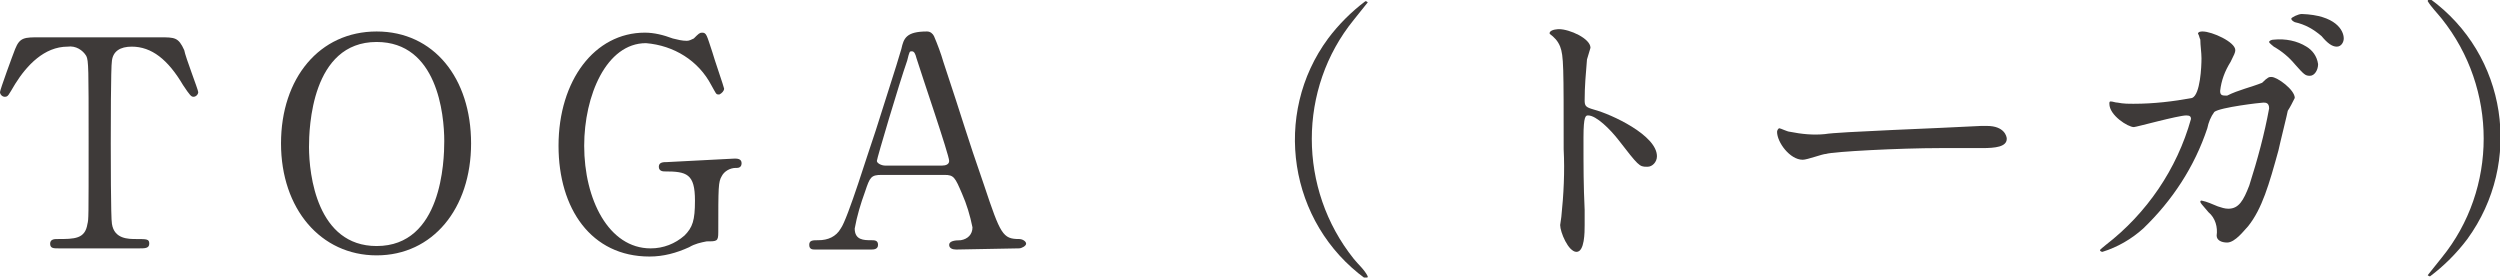 <?xml version="1.0" encoding="utf-8"?>
<!-- Generator: Adobe Illustrator 22.0.1, SVG Export Plug-In . SVG Version: 6.00 Build 0)  -->
<svg version="1.1" id="レイヤー_1" xmlns="http://www.w3.org/2000/svg" xmlns:xlink="http://www.w3.org/1999/xlink" x="0px"
	 y="0px" viewBox="0 0 214.4 23.8" style="enable-background:new 0 0 214.4 23.8;" xml:space="preserve">
<style type="text/css">
	.st0{fill:#3E3A39;}
</style>
<title>page_title_2</title>
<g id="レイヤー_2_1_">
	<g id="レイヤー_1-2">
		<path class="st0" d="M13.7,3.2c1.3,0,1.6,0,2.1,1.1C15.9,4.9,17,7.7,17,7.9c0,0.2-0.2,0.4-0.4,0.4c0,0,0,0,0,0
			c-0.2,0-0.3-0.1-0.9-1C14.4,5.1,13,4,11.3,4c-1,0-1.6,0.4-1.7,1.2c-0.1,0.5-0.1,6.1-0.1,7.1c0,0.7,0,6.5,0.1,6.9
			c0.2,1.3,1.4,1.3,2.1,1.3c0.9,0,1.1,0,1.1,0.4s-0.4,0.4-0.8,0.4H5c-0.4,0-0.7,0-0.7-0.4s0.4-0.4,0.6-0.4c1.5,0,2.4,0,2.6-1.3
			c0.1-0.4,0.1-0.4,0.1-7.1c0-6.2,0-6.9-0.2-7.3C7.1,4.3,6.5,3.9,5.8,4c-2,0-3.5,1.6-4.5,3.2c-0.6,1-0.6,1.1-0.9,1.1
			C0.2,8.3,0,8.1,0,7.9c0-0.2,1.1-3.2,1.3-3.7c0.4-1,0.8-1,2.1-1L13.7,3.2z"/>
		<path class="st0" d="M32.3,21.9c-4.8,0-8.2-4-8.2-9.6s3.3-9.6,8.2-9.6s8.1,4,8.1,9.6S37.1,21.9,32.3,21.9z M38.1,12.1
			c0-2.3-0.6-8.5-5.8-8.5c-5.6,0-5.8,7.4-5.8,9c0,2.4,0.7,8.5,5.8,8.5C37.9,21.1,38.1,13.8,38.1,12.1L38.1,12.1z"/>
		<path class="st0" d="M63,13.6c0.2,0,0.6,0,0.6,0.4c0,0.2-0.1,0.4-0.4,0.4c0,0,0,0-0.1,0c-0.5,0-1,0.3-1.2,0.7
			c-0.3,0.5-0.3,0.9-0.3,4.8c0,0.8-0.1,0.8-1,0.8c-0.5,0.1-1,0.2-1.5,0.5c-1.1,0.5-2.2,0.8-3.4,0.8c-5,0-7.8-4.1-7.8-9.5
			c0-5.6,3.1-9.7,7.4-9.7c0.8,0,1.6,0.2,2.4,0.5c0.4,0.1,0.8,0.2,1.2,0.2c0.2,0,0.4-0.1,0.6-0.2c0.4-0.4,0.5-0.5,0.7-0.5
			c0.4,0,0.4,0.2,0.9,1.7c0.1,0.4,1,3,1,3.1c0,0.2-0.2,0.4-0.4,0.5c0,0-0.1,0-0.1,0c-0.2,0-0.2-0.1-0.6-0.8
			c-1.1-2.1-3.2-3.4-5.6-3.6c-3.4,0-5.3,4.5-5.3,8.8c0,4.6,2.1,8.8,5.7,8.8c1.1,0,2.1-0.4,2.9-1.1c0.7-0.7,0.9-1.3,0.9-3
			c0-2.3-0.7-2.5-2.6-2.5c-0.1,0-0.5,0-0.5-0.4s0.4-0.4,0.7-0.4L63,13.6z"/>
		<path class="st0" d="M82,21.4c-0.3,0-0.6-0.1-0.6-0.4s0.4-0.4,1-0.4c0.6-0.1,1-0.5,1-1.1c-0.2-1-0.5-2-0.9-2.9
			C81.9,15.2,81.8,15,81,15h-5.4c-0.9,0-1,0.2-1.4,1.4c-0.4,1.1-0.7,2.1-0.9,3.2c0,1,0.8,1,1.4,1c0.3,0,0.6,0,0.6,0.4
			s-0.4,0.4-0.6,0.4h-4.8c-0.2,0-0.5,0-0.5-0.4s0.3-0.4,0.8-0.4c0.8,0,1.5-0.3,1.9-1c0.6-0.8,2.4-6.7,3-8.4c0.3-1,1.9-5.9,2.2-7
			c0.2-0.9,0.4-1.5,2.2-1.5c0.3,0,0.5,0.2,0.6,0.4c0.3,0.7,0.6,1.5,0.8,2.2c1.8,5.4,1.9,6,3.5,10.6c1.4,4.2,1.6,4.6,3,4.6
			c0.3,0,0.6,0.2,0.6,0.4s-0.4,0.4-0.6,0.4L82,21.4z M80.8,14.2c0.3,0,0.6-0.1,0.6-0.4c0-0.5-2.4-7.5-2.8-8.8
			c-0.1-0.4-0.2-0.6-0.4-0.6S78,4.4,77.8,5.2c-0.7,2-2.6,8.4-2.6,8.6s0.4,0.4,0.7,0.4L80.8,14.2z"/>
		<path class="st0" d="M116.1,22.2c0.4,0.5,0.9,0.9,1.2,1.5c0,0.1-0.1,0.2-0.2,0.2c-6.6-4.8-8-14.1-3.2-20.6c0.9-1.2,2-2.3,3.2-3.2
			c0.1,0,0.2,0.1,0.2,0.1c-0.4,0.5-0.8,1-1.2,1.5C111.3,7.6,111.3,16.2,116.1,22.2z"/>
		<path class="st0" d="M133.7,2.5c0.9,0,2.7,0.8,2.7,1.6c-0.1,0.3-0.2,0.7-0.3,1c-0.1,1.2-0.2,2.3-0.2,3.5c0,0.5,0.1,0.6,0.8,0.8
			c1.5,0.4,5.4,2.2,5.4,4c0,0.5-0.4,0.9-0.8,0.9c0,0,0,0-0.1,0c-0.6,0-0.7-0.1-2.4-2.3c-0.7-0.9-1.9-2.1-2.6-2.1
			c-0.2,0-0.4,0-0.4,1.9c0,2.7,0,4,0.1,6.2c0,0.3,0,0.9,0,1.3c0,0.6,0,2.3-0.7,2.3s-1.4-1.7-1.4-2.3c0-0.1,0.1-0.6,0.1-0.7
			c0.2-1.9,0.3-3.9,0.2-5.8c0-7.1,0-8-0.3-8.8c-0.2-0.5-0.5-0.8-0.9-1.1l0-0.1C133,2.5,133.7,2.5,133.7,2.5z"/>
		<path class="st0" d="M169.9,10.8h0.5c1.5,0,1.7,0.9,1.7,1.1c0,0.7-1,0.8-2.1,0.8l-3.6,0c-3.5,0-9.2,0.3-9.8,0.5
			c-0.3,0-1.6,0.5-2,0.5c-1.1,0-2.2-1.5-2.2-2.4c0-0.1,0.1-0.3,0.2-0.3s0.7,0.3,0.9,0.3c1,0.2,2,0.3,3,0.2
			C157.6,11.3,166.3,11,169.9,10.8z"/>
		<path class="st0" d="M194,7.1c0.5-0.5,0.6-0.5,0.8-0.5c0.5,0,2,1.1,2,1.8c-0.2,0.4-0.4,0.8-0.6,1.1c0,0.1-0.7,2.9-0.8,3.4
			c-0.8,2.9-1.4,5-2.6,6.5c-0.3,0.3-1.1,1.4-1.8,1.4c-0.5,0-0.9-0.2-0.9-0.6c0.1-0.7-0.1-1.5-0.7-2c-0.6-0.7-0.7-0.8-0.7-0.9
			s0.1-0.1,0.1-0.1c0.5,0.1,0.9,0.3,1.4,0.5c0.3,0.1,0.6,0.2,0.9,0.2c0.9,0,1.3-0.7,1.8-2c0.7-2.2,1.3-4.4,1.7-6.6
			c0-0.5-0.3-0.5-0.5-0.5s-3.7,0.4-4.2,0.8c-0.3,0.4-0.5,0.9-0.6,1.4c-1.1,3.3-3,6.2-5.5,8.6c-1,0.9-2.2,1.6-3.5,2
			c-0.1,0-0.2-0.1-0.2-0.1c0,0,0,0,0,0c0-0.1,0-0.1,0.5-0.5c3.5-2.7,6.1-6.5,7.3-10.8c0-0.2-0.1-0.3-0.4-0.3c-0.7,0-4.3,1-4.5,1
			c-0.5,0-2.1-1-2.1-2c0-0.1,0-0.2,0.1-0.2c0.2,0,0.4,0.1,0.6,0.1c0.5,0.1,0.9,0.1,1.4,0.1c1.7,0,3.4-0.2,5-0.5
			c0.7-0.3,0.8-2.7,0.8-3.4c0-0.5-0.1-1.1-0.1-1.6c-0.1-0.2-0.1-0.4-0.2-0.5c0-0.2,0.3-0.2,0.4-0.2c0.8,0,2.8,0.9,2.8,1.6
			c0,0.2-0.1,0.4-0.4,1c-0.5,0.8-0.8,1.6-0.9,2.5c0,0.4,0.2,0.4,0.6,0.4C192,7.7,193,7.5,194,7.1z M197.8,4c0.5,0.3,0.9,0.8,1,1.5
			c0,0.5-0.3,1-0.7,1s-0.5-0.1-1.3-1c-0.5-0.6-1.1-1.1-1.8-1.5c-0.1-0.1-0.4-0.3-0.4-0.4s0.2-0.2,0.4-0.2C196,3.3,197,3.5,197.8,4
			L197.8,4z M201,3.3c0,0.3-0.2,0.7-0.6,0.7s-0.8-0.3-1.3-0.9c-0.7-0.6-1.4-1-2.3-1.2c-0.2-0.1-0.3-0.2-0.3-0.3s0.6-0.4,0.9-0.4
			C200.3,1.3,201,2.6,201,3.3z"/>
		<path class="st0" d="M209.4,1.6c-0.4-0.5-0.9-1-1.2-1.5c0-0.1,0.1-0.2,0.2-0.2c0,0,0,0,0,0c6.6,4.8,8,14,3.2,20.6
			c-0.9,1.2-2,2.3-3.2,3.2c-0.1,0-0.2-0.1-0.2-0.1c0,0,0,0,0,0c0.4-0.5,0.8-1,1.2-1.5C214.2,16.2,214.2,7.6,209.4,1.6z"/>
	</g>
</g>
</svg>
